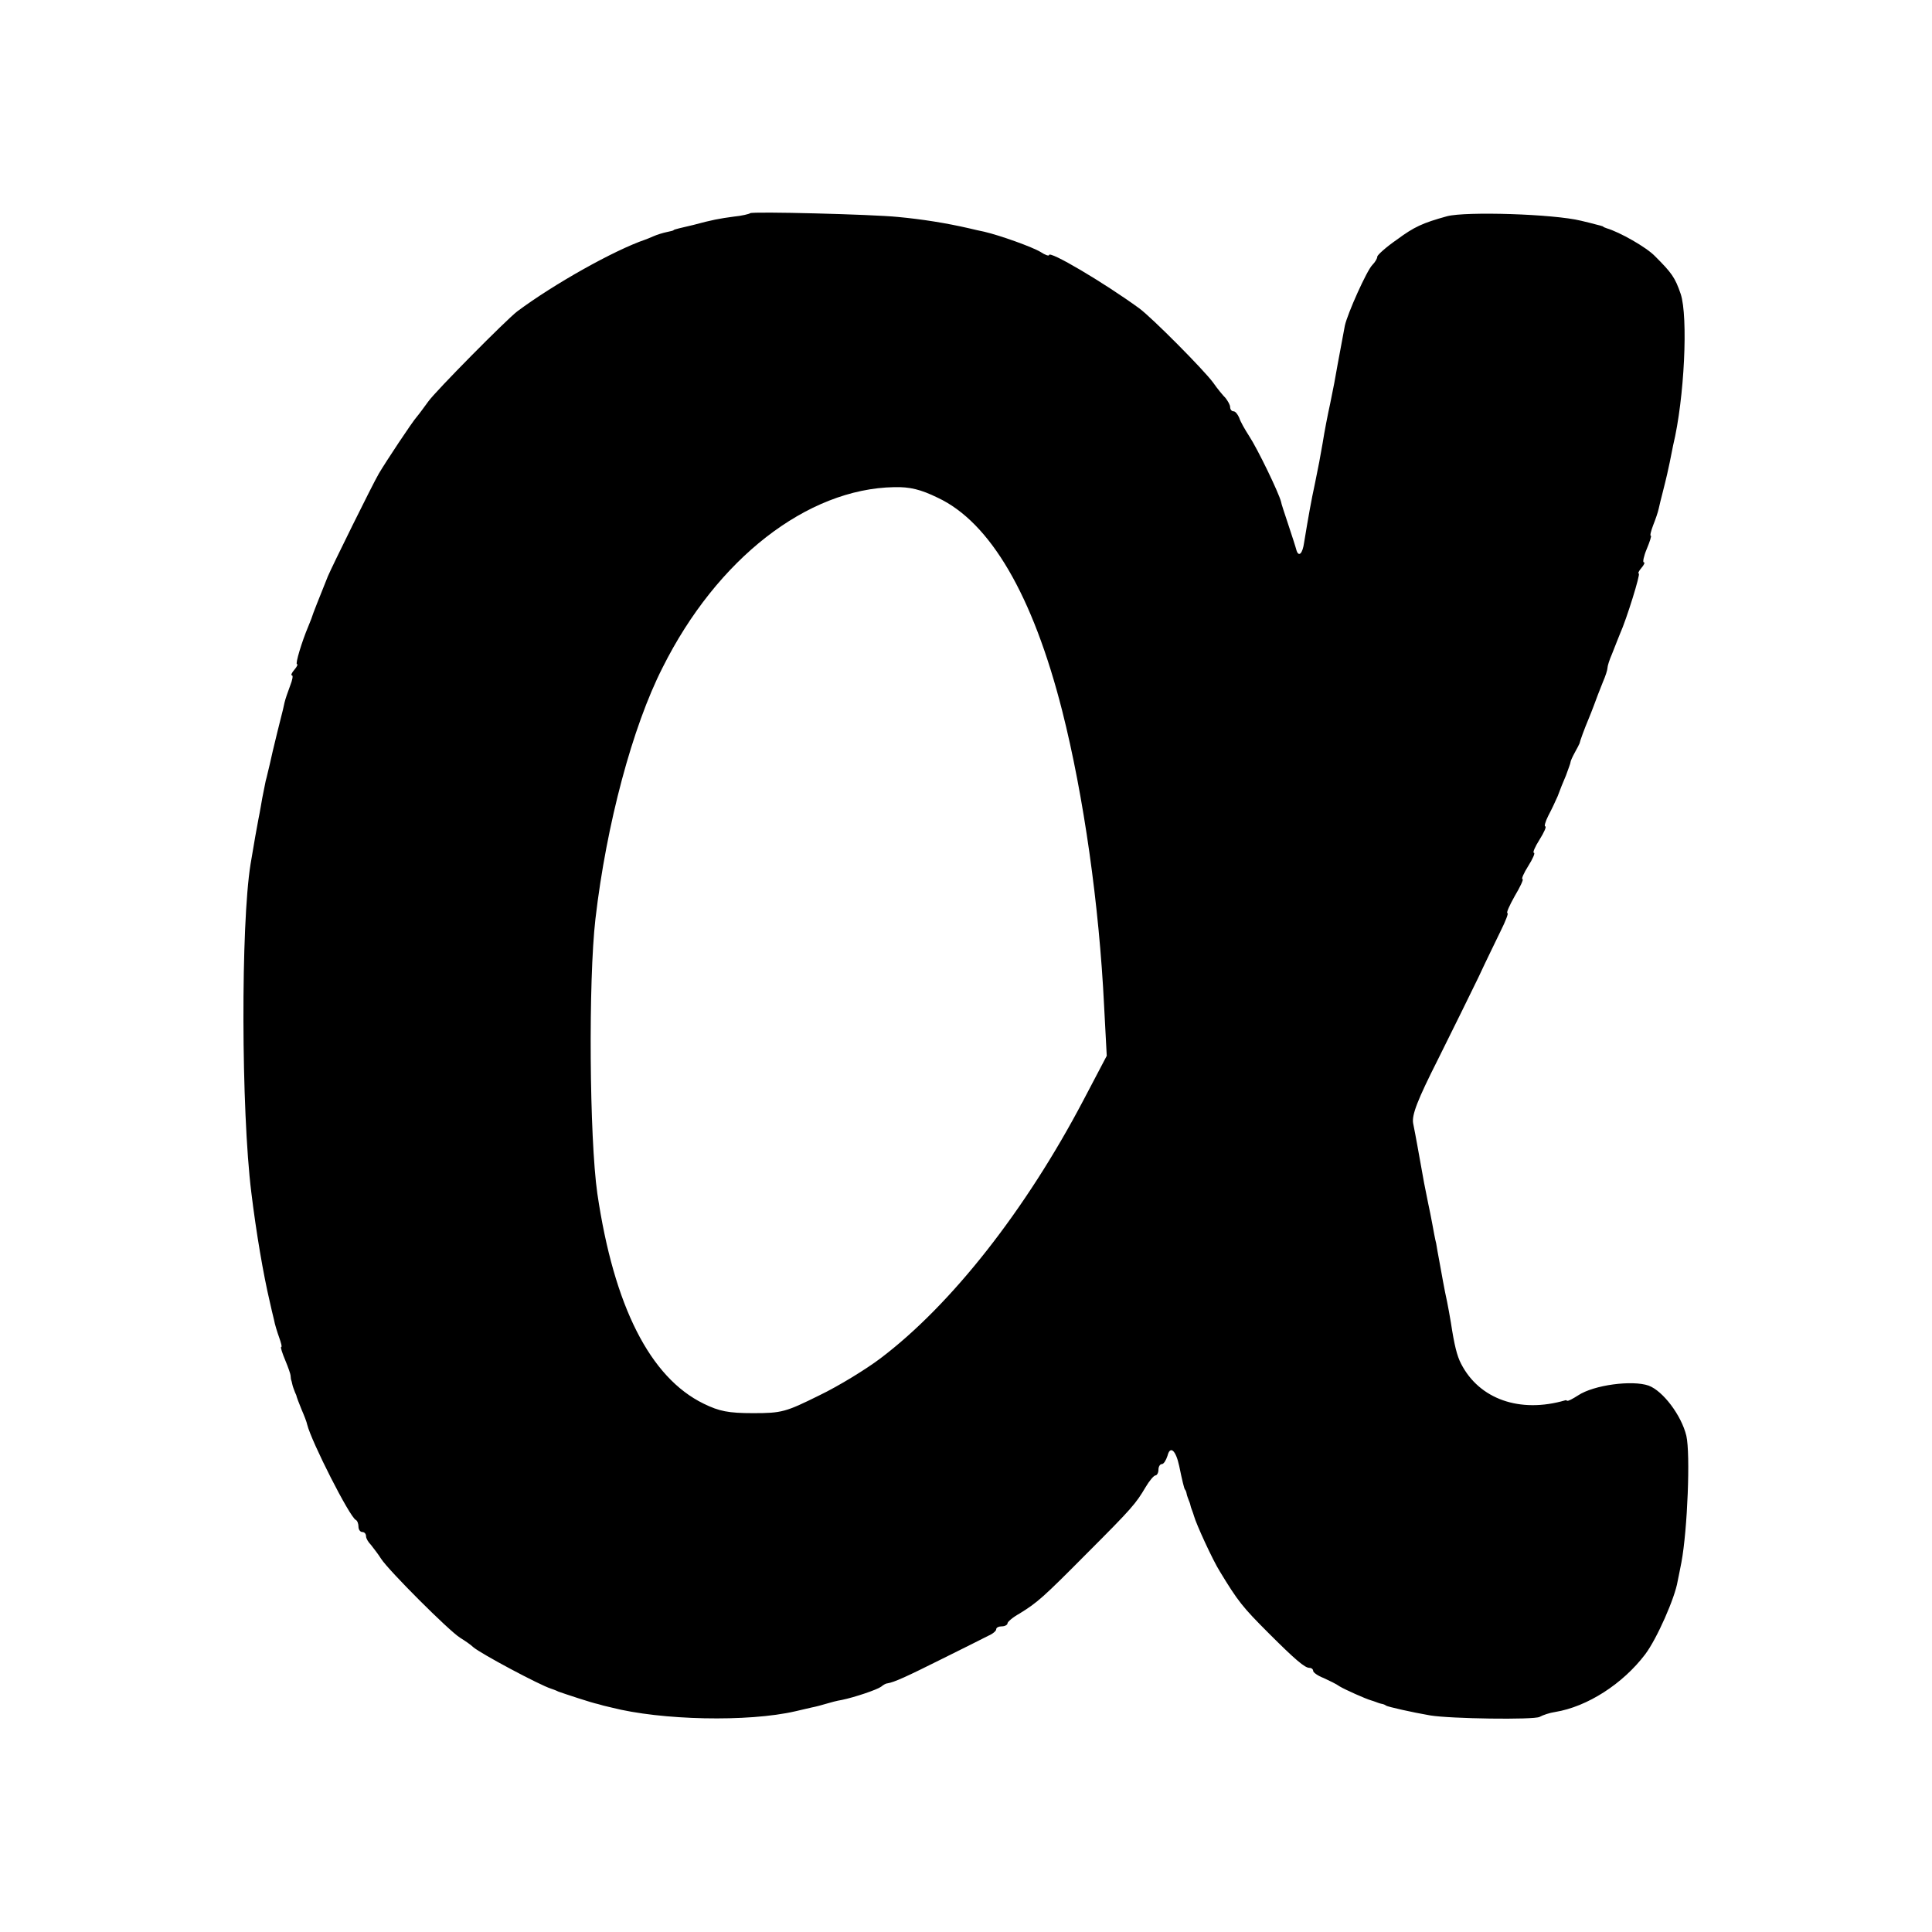 <?xml version="1.0" standalone="no"?>
<!DOCTYPE svg PUBLIC "-//W3C//DTD SVG 20010904//EN"
 "http://www.w3.org/TR/2001/REC-SVG-20010904/DTD/svg10.dtd">
<svg version="1.0" xmlns="http://www.w3.org/2000/svg"
 width="512pt" height="512pt" viewBox="0 0 512 512"
 preserveAspectRatio="xMidYMid meet">
<g transform="translate(0,512) scale(0.1,-0.1)"
fill="#000000" stroke="none">
<path d="M1988 4555 c-2 -2 -22 -7 -43 -9 -38 -5 -59 -9 -107 -22 -13 -3 -30
-7 -38 -9 -8 -2 -15 -4 -15 -5 0 -1 -8 -3 -18 -5 -10 -2 -26 -7 -35 -11 -9 -4
-19 -8 -22 -9 -82 -28 -241 -117 -339 -190 -28 -21 -217 -212 -236 -239 -11
-15 -24 -33 -30 -40 -12 -13 -84 -122 -101 -151 -17 -29 -124 -246 -135 -272
-25 -63 -38 -94 -44 -113 -1 -3 -5 -12 -8 -20 -17 -40 -35 -100 -30 -100 3 0
0 -7 -7 -15 -7 -8 -10 -15 -6 -15 3 0 1 -12 -5 -27 -6 -16 -13 -36 -15 -45 -2
-10 -6 -27 -9 -38 -3 -11 -7 -29 -10 -40 -10 -41 -16 -66 -20 -85 -3 -11 -7
-31 -11 -45 -3 -14 -7 -34 -9 -45 -2 -11 -6 -36 -10 -55 -6 -32 -10 -54 -21
-120 -26 -161 -25 -652 2 -870 13 -107 32 -218 49 -290 3 -14 8 -35 11 -47 2
-12 9 -34 14 -48 5 -14 8 -25 5 -25 -2 0 3 -16 11 -35 8 -19 14 -37 14 -40 0
-3 1 -7 1 -10 1 -3 3 -9 4 -15 1 -5 4 -12 5 -15 1 -3 3 -8 5 -12 1 -5 7 -21
14 -38 7 -16 14 -34 15 -40 11 -45 113 -246 129 -253 4 -2 7 -10 7 -18 0 -8 5
-14 10 -14 6 0 10 -5 10 -11 0 -6 6 -16 13 -23 6 -8 19 -24 27 -37 20 -31 179
-190 209 -209 13 -8 29 -19 35 -25 21 -18 177 -101 206 -110 3 -1 12 -4 20 -8
17 -6 89 -30 105 -33 6 -2 21 -6 35 -9 132 -34 363 -39 488 -10 12 3 31 7 43
10 11 2 29 7 39 10 10 3 28 8 41 10 34 7 93 27 104 35 6 5 13 9 17 9 18 3 49
17 145 65 56 28 111 55 122 61 12 5 21 13 21 17 0 5 7 8 15 8 8 0 15 4 15 8 0
4 14 16 32 26 47 29 62 42 177 158 121 121 131 133 157 177 10 17 22 31 26 31
4 0 8 7 8 15 0 8 4 15 9 15 5 0 11 10 15 22 7 28 22 15 31 -27 8 -39 13 -59
15 -62 2 -2 4 -7 5 -13 1 -5 4 -12 5 -15 1 -3 4 -9 5 -15 1 -5 4 -12 5 -15 1
-3 3 -8 4 -12 6 -22 50 -118 69 -148 48 -79 60 -94 129 -163 71 -71 96 -92
108 -92 6 0 10 -4 10 -8 0 -4 12 -13 28 -19 15 -7 34 -16 42 -22 15 -9 69 -33
83 -37 4 -1 9 -3 12 -4 3 -1 10 -4 15 -5 6 -1 11 -3 13 -5 4 -3 70 -18 117
-26 54 -9 274 -12 290 -4 9 5 27 11 41 13 86 14 180 75 239 153 31 41 79 150
86 194 2 8 6 31 10 50 16 86 24 287 13 335 -13 54 -62 119 -100 133 -43 15
-145 2 -187 -26 -14 -9 -27 -16 -29 -14 -2 1 -4 2 -5 1 -120 -35 -228 3 -276
97 -11 21 -18 50 -27 109 -3 17 -7 41 -10 55 -7 31 -15 77 -21 110 -3 14 -6
34 -8 45 -3 11 -7 34 -10 50 -3 17 -8 41 -11 55 -3 14 -8 39 -11 55 -3 17 -7
39 -9 50 -2 11 -6 34 -9 50 -3 17 -8 43 -11 58 -4 22 11 61 66 170 39 78 87
176 107 217 19 41 46 96 59 123 13 26 21 47 18 47 -4 0 5 20 19 45 15 25 24
45 21 45 -4 0 3 16 15 35 12 19 19 35 15 35 -4 0 3 16 15 35 12 19 19 35 15
35 -3 0 0 12 8 28 8 15 19 38 25 52 5 14 15 39 22 55 6 17 12 32 12 35 0 3 5
14 11 25 6 11 12 22 13 25 1 6 13 39 24 65 8 19 21 54 25 65 1 3 7 18 13 33 7
16 12 32 12 37 0 5 5 21 12 37 6 15 12 30 13 33 1 3 5 12 8 20 18 40 55 160
50 160 -3 0 0 7 7 15 7 8 10 15 6 15 -3 0 0 16 8 35 8 19 13 35 11 35 -3 0 0
12 6 28 6 15 13 35 15 45 2 9 6 26 9 37 13 51 16 66 20 85 2 11 6 31 9 45 30
124 40 341 20 401 -15 44 -24 56 -68 100 -23 24 -94 64 -128 74 -5 2 -9 3 -10
5 -2 1 -10 3 -18 5 -8 2 -26 7 -40 10 -73 18 -305 25 -355 12 -65 -18 -87 -28
-133 -62 -29 -20 -52 -41 -52 -45 0 -5 -6 -15 -13 -22 -15 -15 -66 -129 -73
-161 -6 -33 -15 -80 -19 -102 -2 -11 -6 -33 -9 -50 -3 -16 -8 -41 -11 -55 -6
-27 -15 -73 -20 -105 -2 -11 -6 -33 -9 -50 -3 -16 -8 -41 -11 -55 -10 -46 -18
-91 -29 -158 -4 -29 -14 -39 -20 -21 -2 8 -12 39 -22 69 -10 30 -19 57 -19 60
-6 24 -62 140 -85 175 -11 17 -23 38 -26 48 -4 9 -10 17 -15 17 -5 0 -9 5 -9
11 0 6 -6 16 -12 24 -7 7 -22 25 -33 41 -25 34 -162 172 -196 197 -95 69 -239
154 -239 141 0 -3 -10 0 -22 8 -21 13 -107 44 -150 54 -10 2 -28 6 -40 9 -61
14 -124 24 -188 30 -68 7 -387 15 -392 10z m497 -754 c139 -65 252 -258 330
-565 57 -225 98 -515 111 -782 l7 -132 -62 -118 c-153 -291 -350 -542 -538
-684 -37 -28 -110 -73 -162 -98 -89 -44 -99 -47 -175 -47 -66 0 -90 5 -131 25
-142 69 -238 258 -282 557 -21 147 -24 564 -5 728 29 250 98 509 178 666 144
288 383 474 614 478 41 1 70 -6 115 -28z"/>
</g>
</svg>
